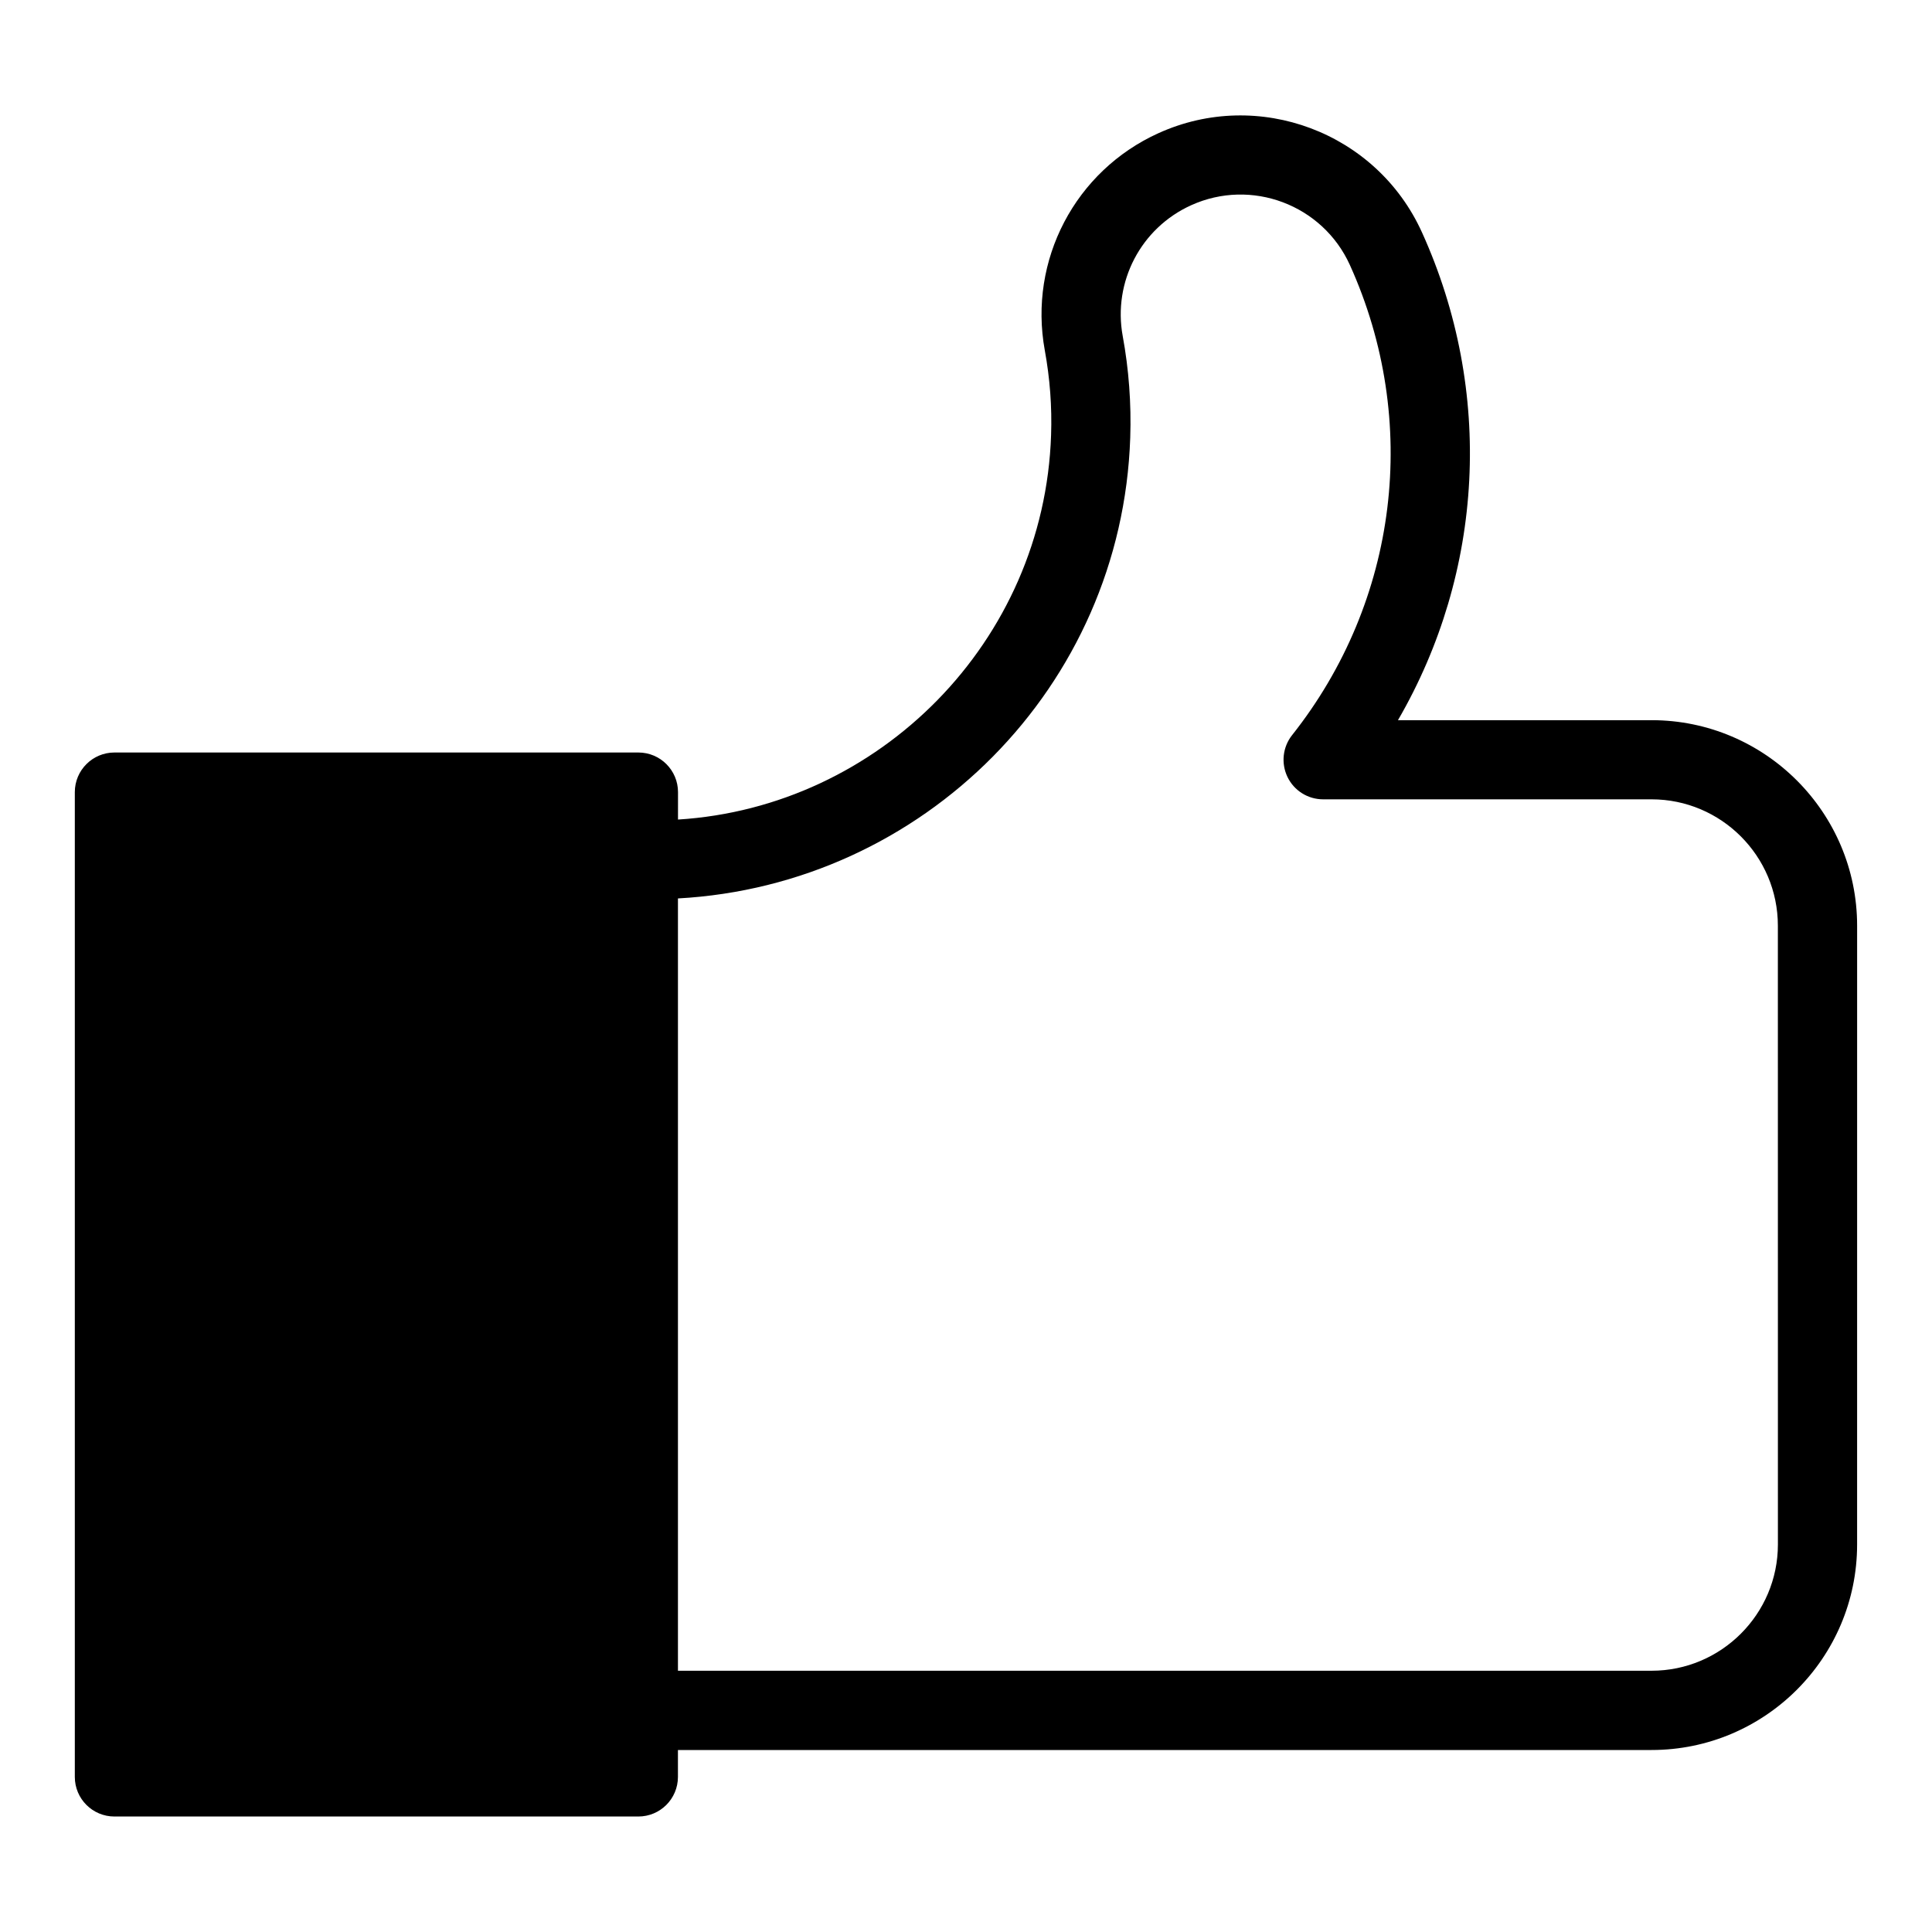 <?xml version="1.0" encoding="UTF-8"?>
<!-- The Best Svg Icon site in the world: iconSvg.co, Visit us! https://iconsvg.co -->
<svg fill="#000000" width="800px" height="800px" version="1.1" viewBox="144 144 512 512" xmlns="http://www.w3.org/2000/svg">
 <path d="m581.68 334.86h-67.207c22.766-39.223 25.484-87.117 6.359-129.29-12.008-26.504-43.34-38.289-69.82-26.281-22.094 10.004-34.488 33.672-30.133 57.539 1.355 7.398 1.93 14.969 1.668 22.473-1.816 54.758-45.555 98.578-98.871 101.89l0.004-7.273c0-5.793-4.703-10.496-10.496-10.496h-138.86c-5.793 0-10.496 4.703-10.496 10.496v260.98c0 5.805 4.703 10.496 10.496 10.496h138.84c5.793 0 10.496-4.691 10.496-10.496v-7.125l258.02-0.004c30.051 0 54.473-24.434 54.473-54.473l0.004-163.96c0-30.039-24.426-54.484-54.477-54.484zm33.484 218.43c0 18.461-15.031 33.473-33.48 33.473h-258.02v-204.67c64.93-3.527 117.66-56.008 119.86-122.12 0.305-8.996-0.367-18.062-1.996-26.934-2.625-14.367 4.828-28.621 18.137-34.648 15.945-7.231 34.816-0.148 42.059 15.816 18.703 41.324 12.859 89.059-15.305 124.61-2.5 3.16-2.969 7.461-1.219 11.094 1.754 3.633 5.426 5.918 9.438 5.918h87.023c18.484 0 33.492 15.031 33.492 33.492z"/>
</svg>